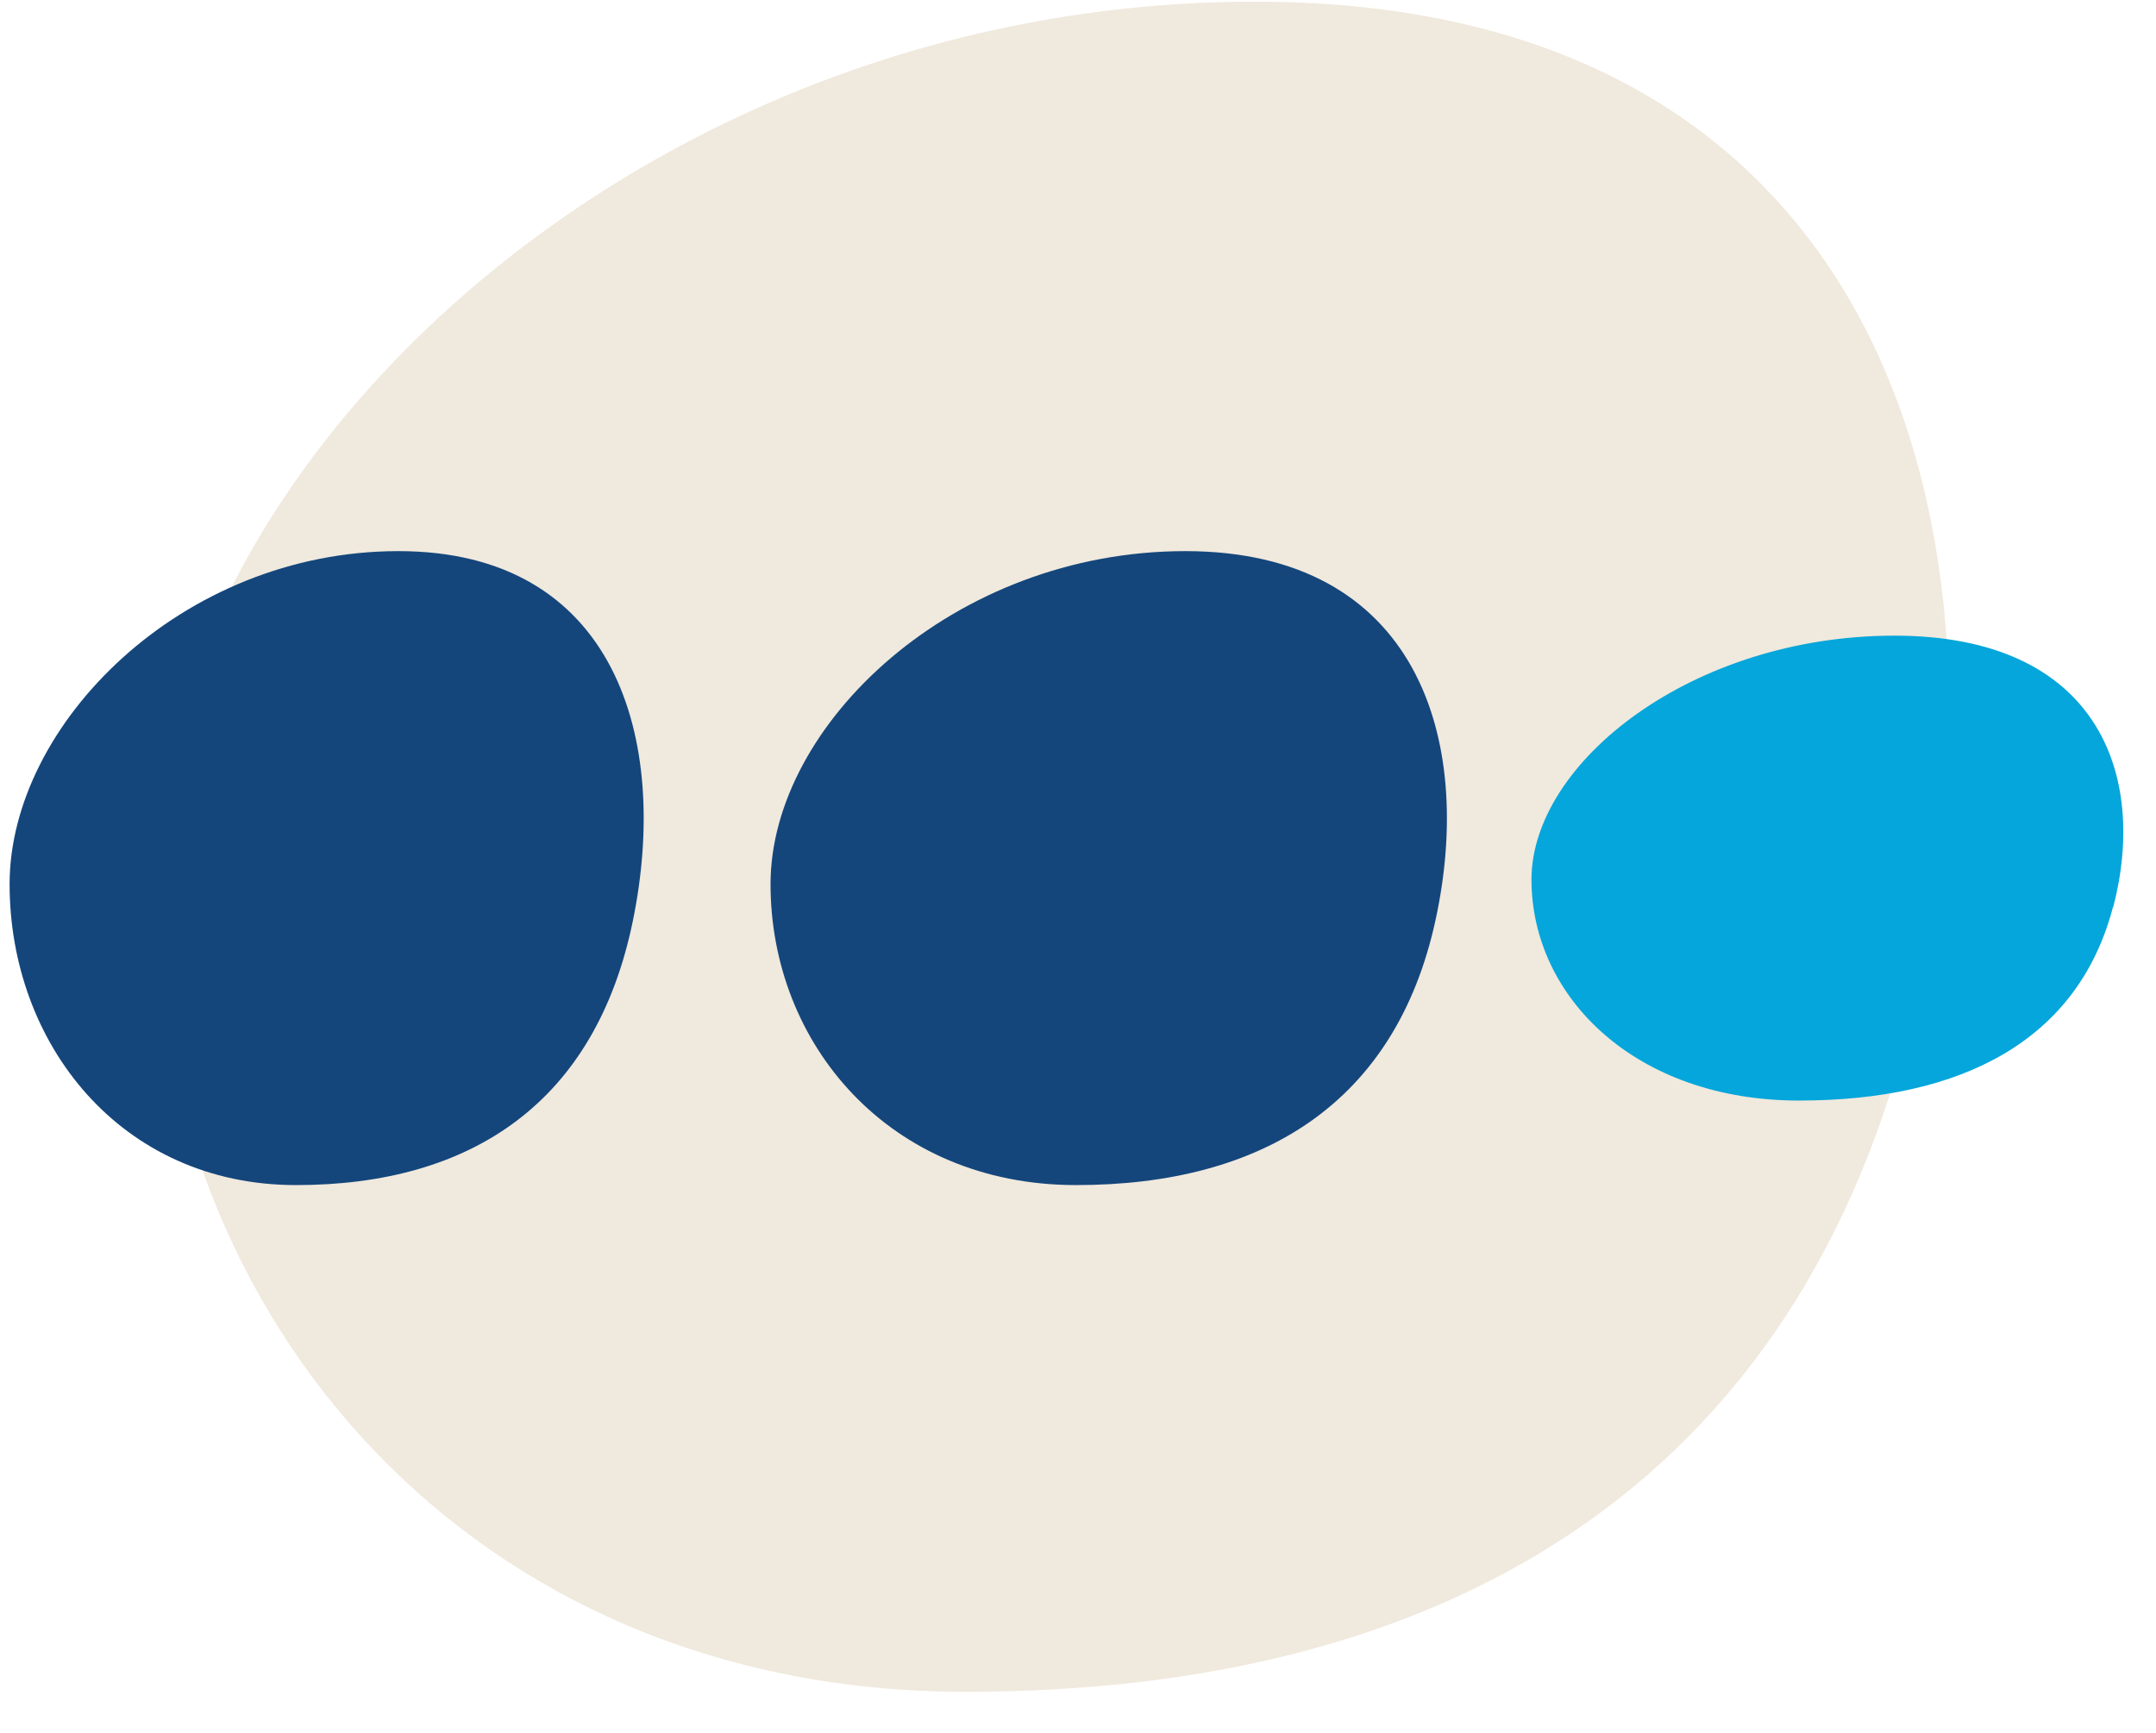 <svg width="51" height="41" viewBox="0 0 51 41" fill="none" xmlns="http://www.w3.org/2000/svg">
<g clip-path="url(#clip0_21_5843)">
<path d="M45.381 23.357C42.892 34.819 34.58 40.029 22.84 40.029C11.101 40.029 3.656 31.125 3.656 21.041C3.656 10.958 15.164 0.04 29.694 0.04C44.224 0.04 47.882 11.895 45.381 23.357Z" fill="#F0E9DD"/>
<path d="M14.971 21.785C14.089 26.088 11.151 28.04 7.003 28.04C2.854 28.04 0.227 24.693 0.227 20.919C0.227 17.144 4.29 13.04 9.424 13.04C14.558 13.04 15.853 17.482 14.971 21.785Z" fill="#14467C"/>
<path d="M33.954 21.785C33.013 26.088 29.879 28.04 25.454 28.04C21.03 28.04 18.227 24.693 18.227 20.919C18.227 17.144 22.561 13.04 28.037 13.04C33.513 13.04 34.895 17.482 33.954 21.785Z" fill="#14467C"/>
<path d="M49.983 21.459C49.159 24.609 46.422 26.04 42.554 26.04C38.687 26.04 36.227 23.586 36.227 20.813C36.227 18.041 40.027 15.04 44.813 15.04C49.6 15.04 50.806 18.299 49.992 21.449L49.983 21.459Z" fill="#05A6DB"/>
</g>
<defs>
<clipPath id="clip0_21_5843">
<rect width="50" height="40" fill="white" transform="translate(0.227 0.04)"/>
</clipPath>
</defs>
</svg>
